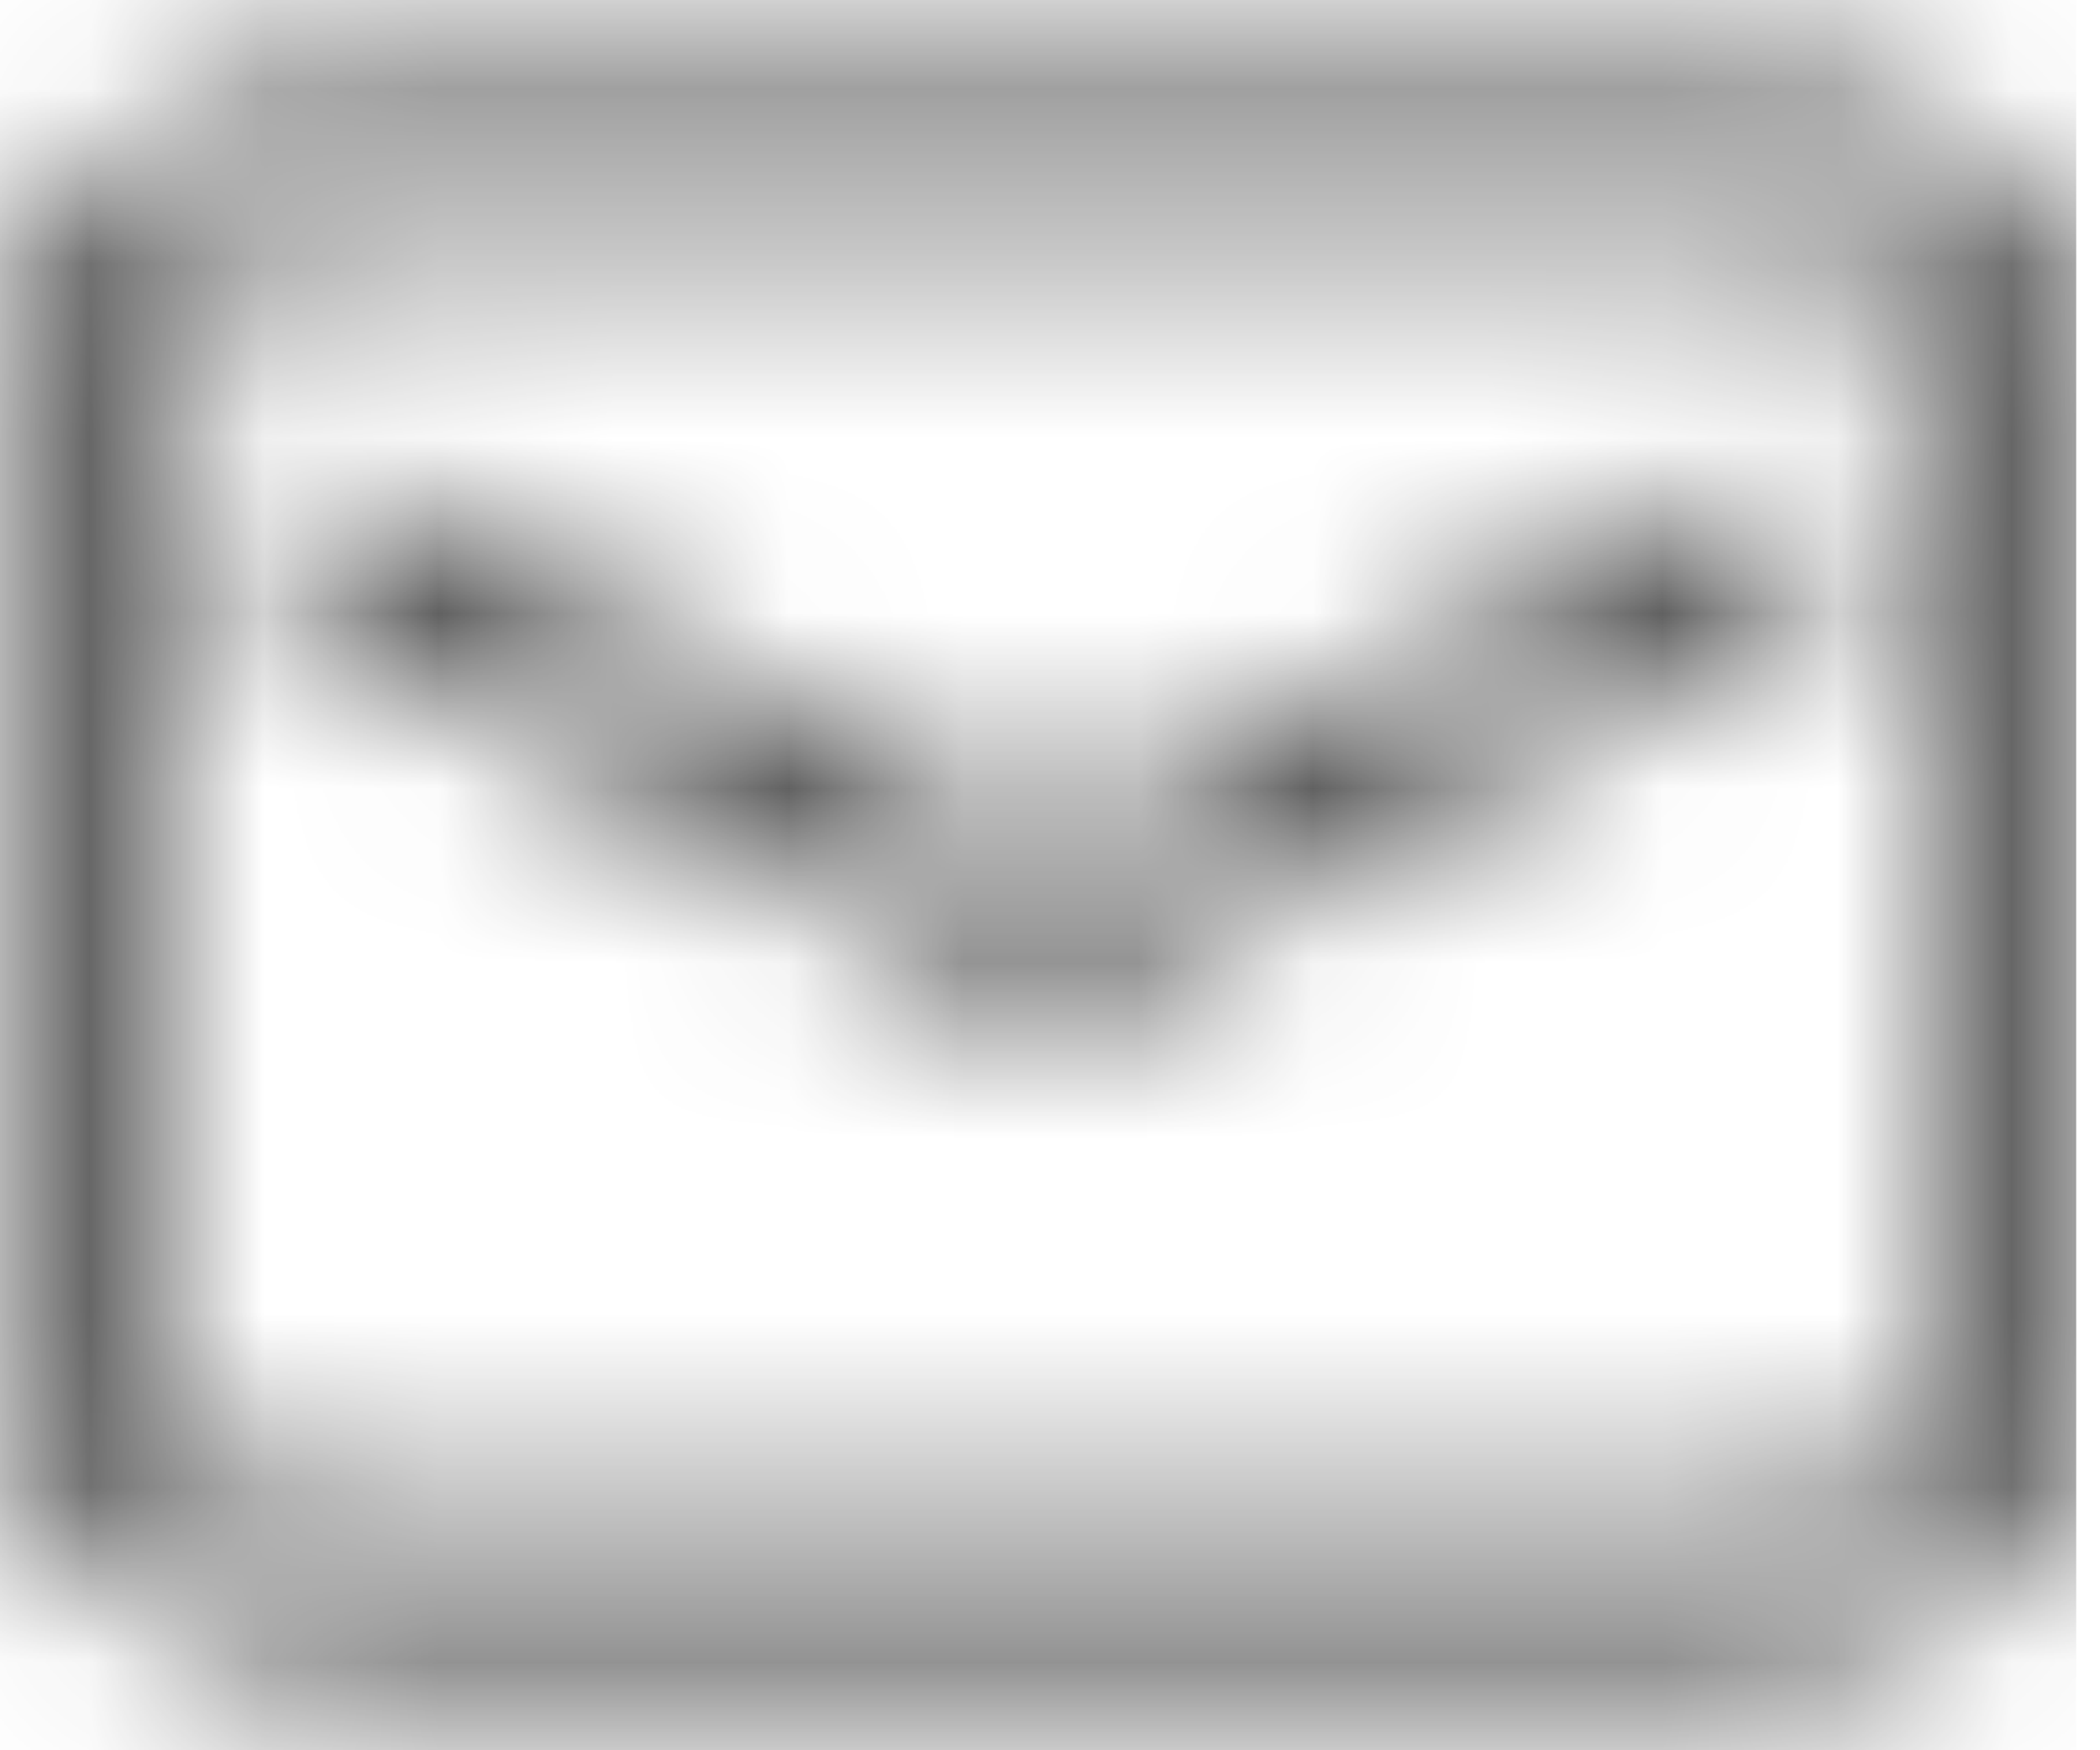 <?xml version="1.0" encoding="UTF-8"?>
<svg width="12px" height="10px" viewBox="0 0 12 10" version="1.1" xmlns="http://www.w3.org/2000/svg" xmlns:xlink="http://www.w3.org/1999/xlink">
    <!-- Generator: Sketch 58 (84663) - https://sketch.com -->
    <title>2. Icons / 2. Icon Box / 16 Size  / ic_email</title>
    <desc>Created with Sketch.</desc>
    <defs>
        <path d="M9.945,3.796 C10.127,3.697 10.355,3.764 10.454,3.945 C10.553,4.127 10.486,4.355 10.305,4.454 L6.18,6.704 C6.068,6.765 5.932,6.765 5.82,6.704 L1.695,4.454 C1.514,4.355 1.447,4.127 1.546,3.945 C1.645,3.764 1.873,3.697 2.055,3.796 L6,5.948 L9.945,3.796 Z M1.875,2.25 C1.254,2.25 0.75,2.754 0.75,3.375 L0.75,8.625 C0.75,9.246 1.254,9.75 1.875,9.75 L10.125,9.75 C10.746,9.75 11.25,9.246 11.25,8.625 L11.25,3.375 C11.25,2.754 10.746,2.25 10.125,2.25 L1.875,2.25 Z M1.875,1.5 L10.125,1.5 C11.161,1.5 12,2.339 12,3.375 L12,8.625 C12,9.661 11.161,10.5 10.125,10.5 L1.875,10.5 C0.839,10.5 0,9.661 0,8.625 L0,3.375 C0,2.339 0.839,1.5 1.875,1.5 Z" id="path-1"></path>
    </defs>
    <g id="Page-1" stroke="none" stroke-width="1" fill="none" fill-rule="evenodd">
        <g id="Contact-Us" transform="translate(-264, -562)">
            <g id="Group-5" transform="translate(264, 311)">
                <g id="2.-Icon-/-2.-Icon-Box-/-16-Size--/-ic_email" transform="translate(0, 250)">
                    <mask id="mask-2" fill="white">
                        <use xlink:href="#path-1"></use>
                    </mask>
                    <g id="ic_email" fill-rule="nonzero"></g>
                    <g id="3.-Color-/-2.-Gray-/-2.-Gray-20" mask="url(#mask-2)" fill="#333333" fill-rule="evenodd">
                        <rect id="Gray-20" x="0" y="0" width="11.864" height="11.864"></rect>
                    </g>
                </g>
            </g>
        </g>
    </g>
</svg>